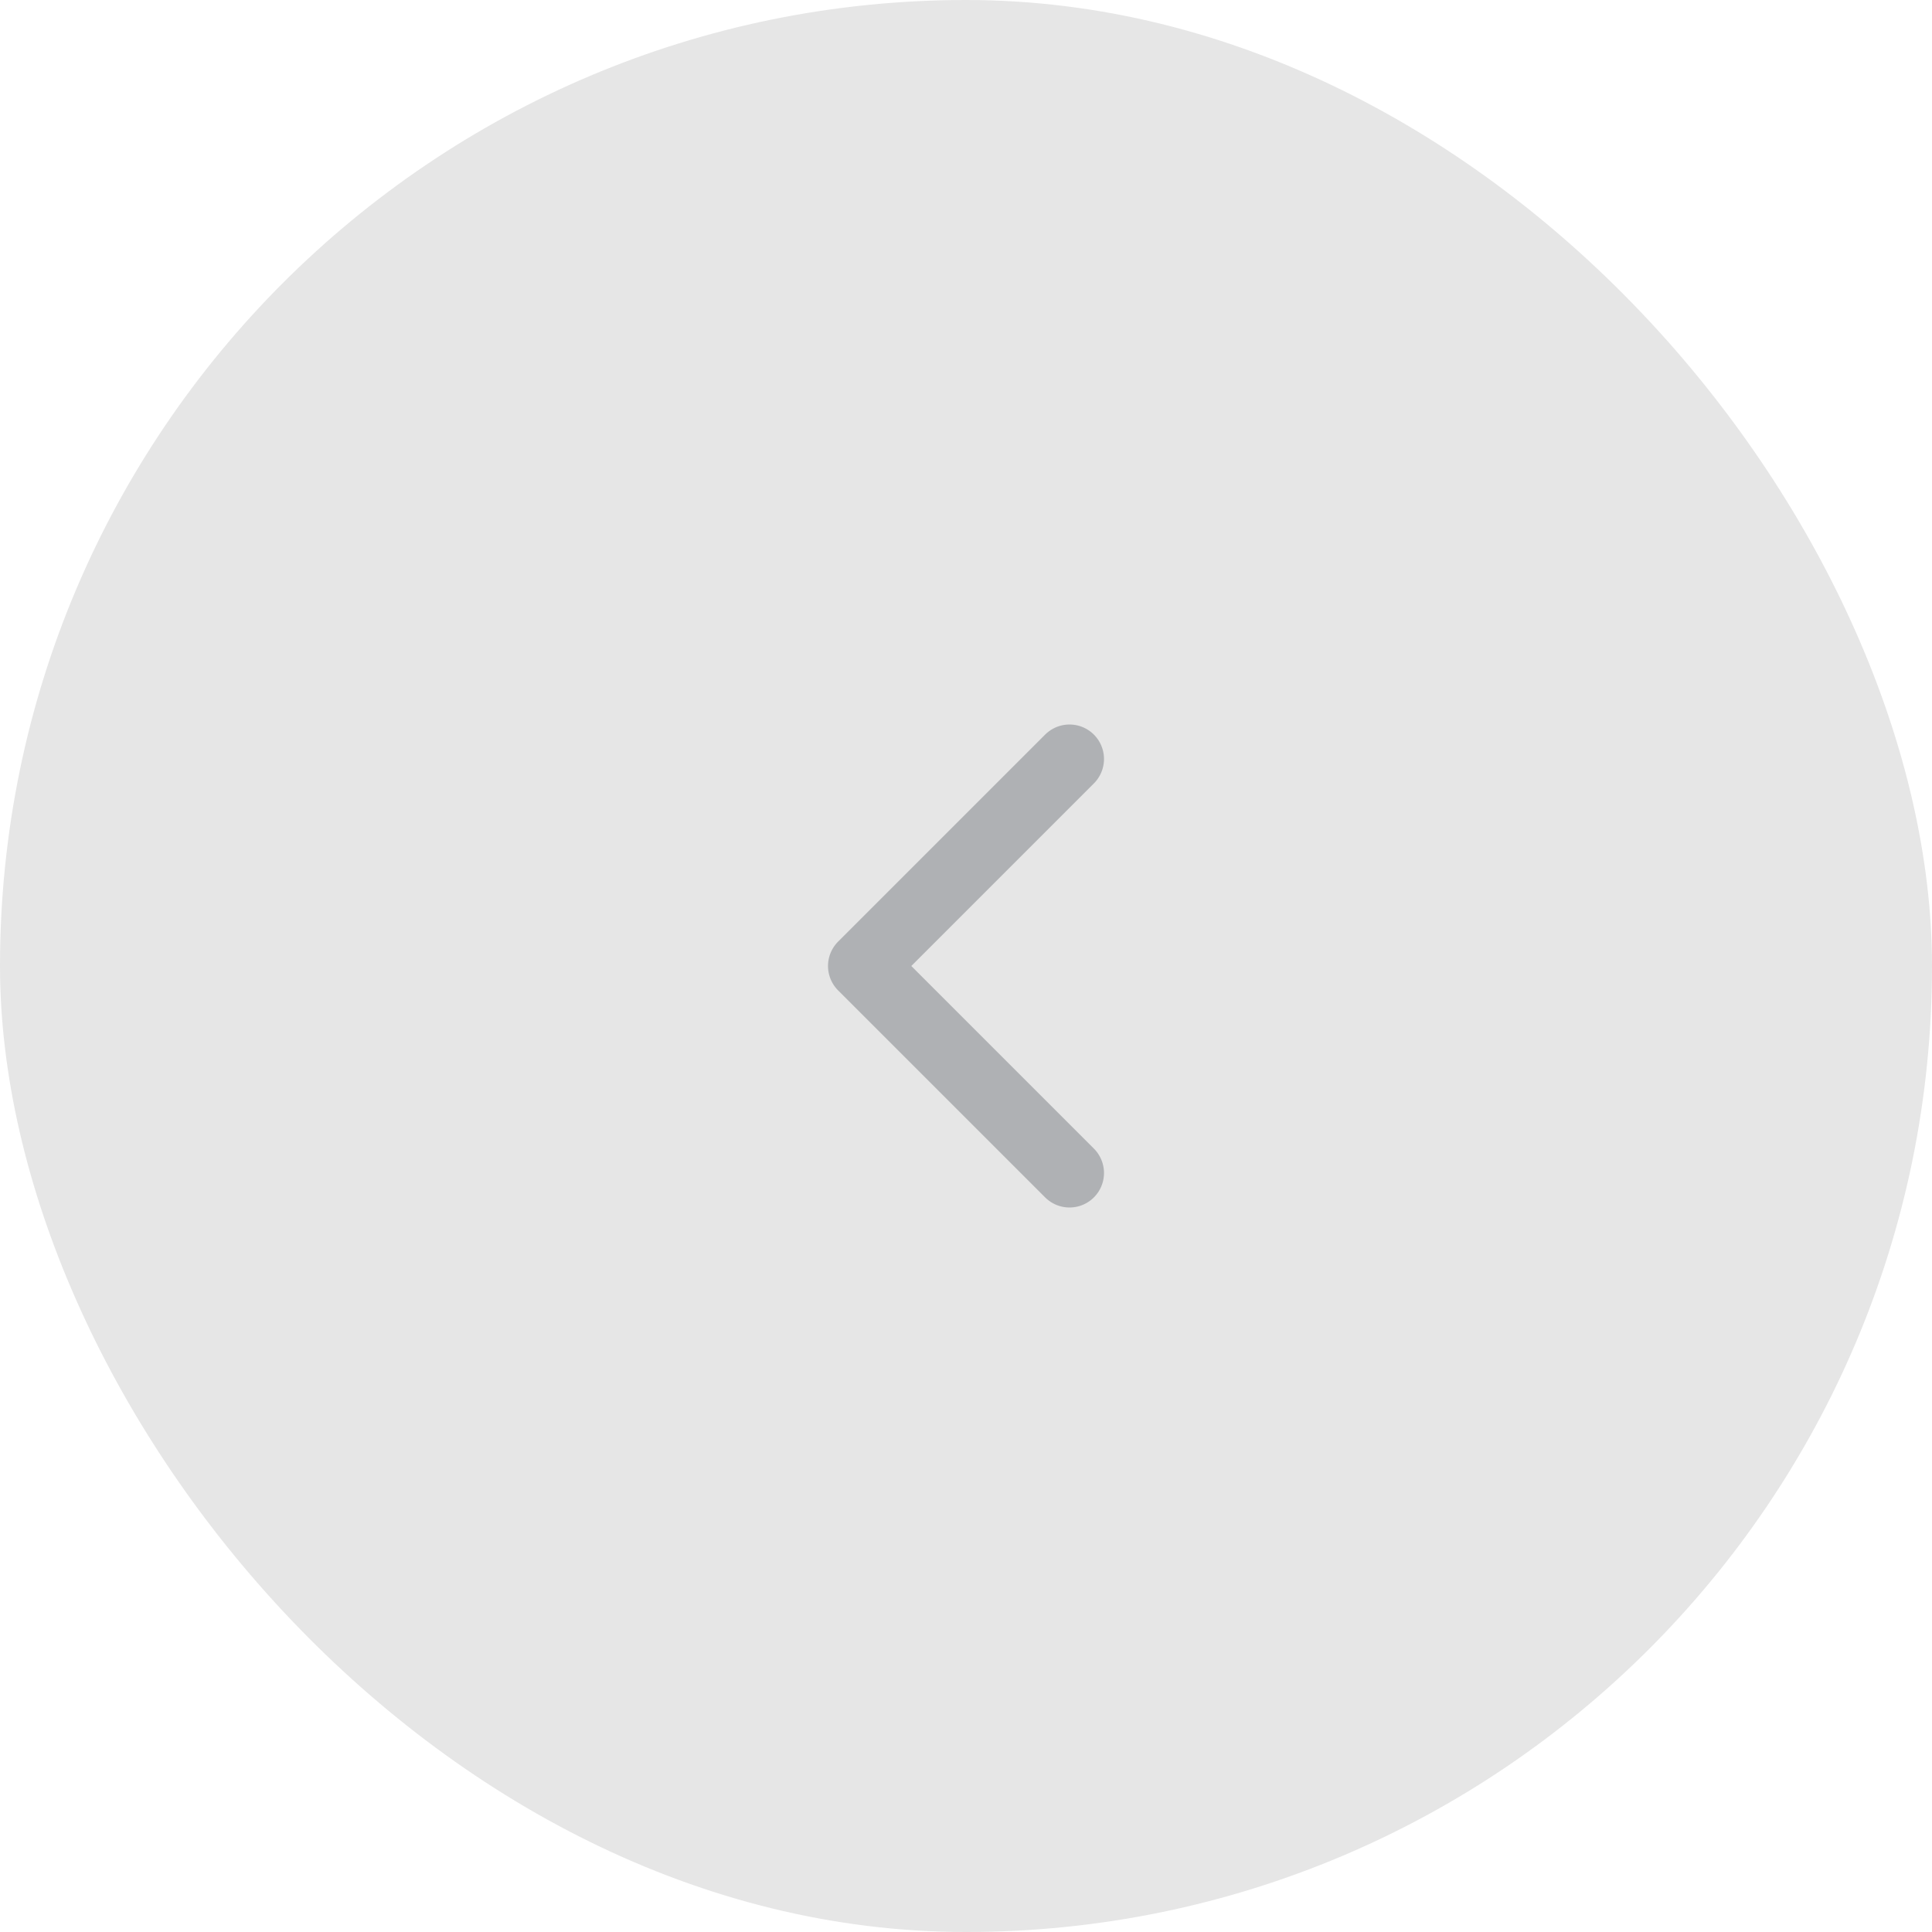 <?xml version="1.0" encoding="UTF-8"?> <svg xmlns="http://www.w3.org/2000/svg" width="56" height="56" viewBox="0 0 56 56" fill="none"><rect width="56" height="56" rx="28" fill="black" fill-opacity="0.1"></rect><path d="M31 34L25 28L31 22" stroke="#0F1621" stroke-opacity="0.25" stroke-width="2" stroke-linecap="round" stroke-linejoin="round"></path></svg> 
